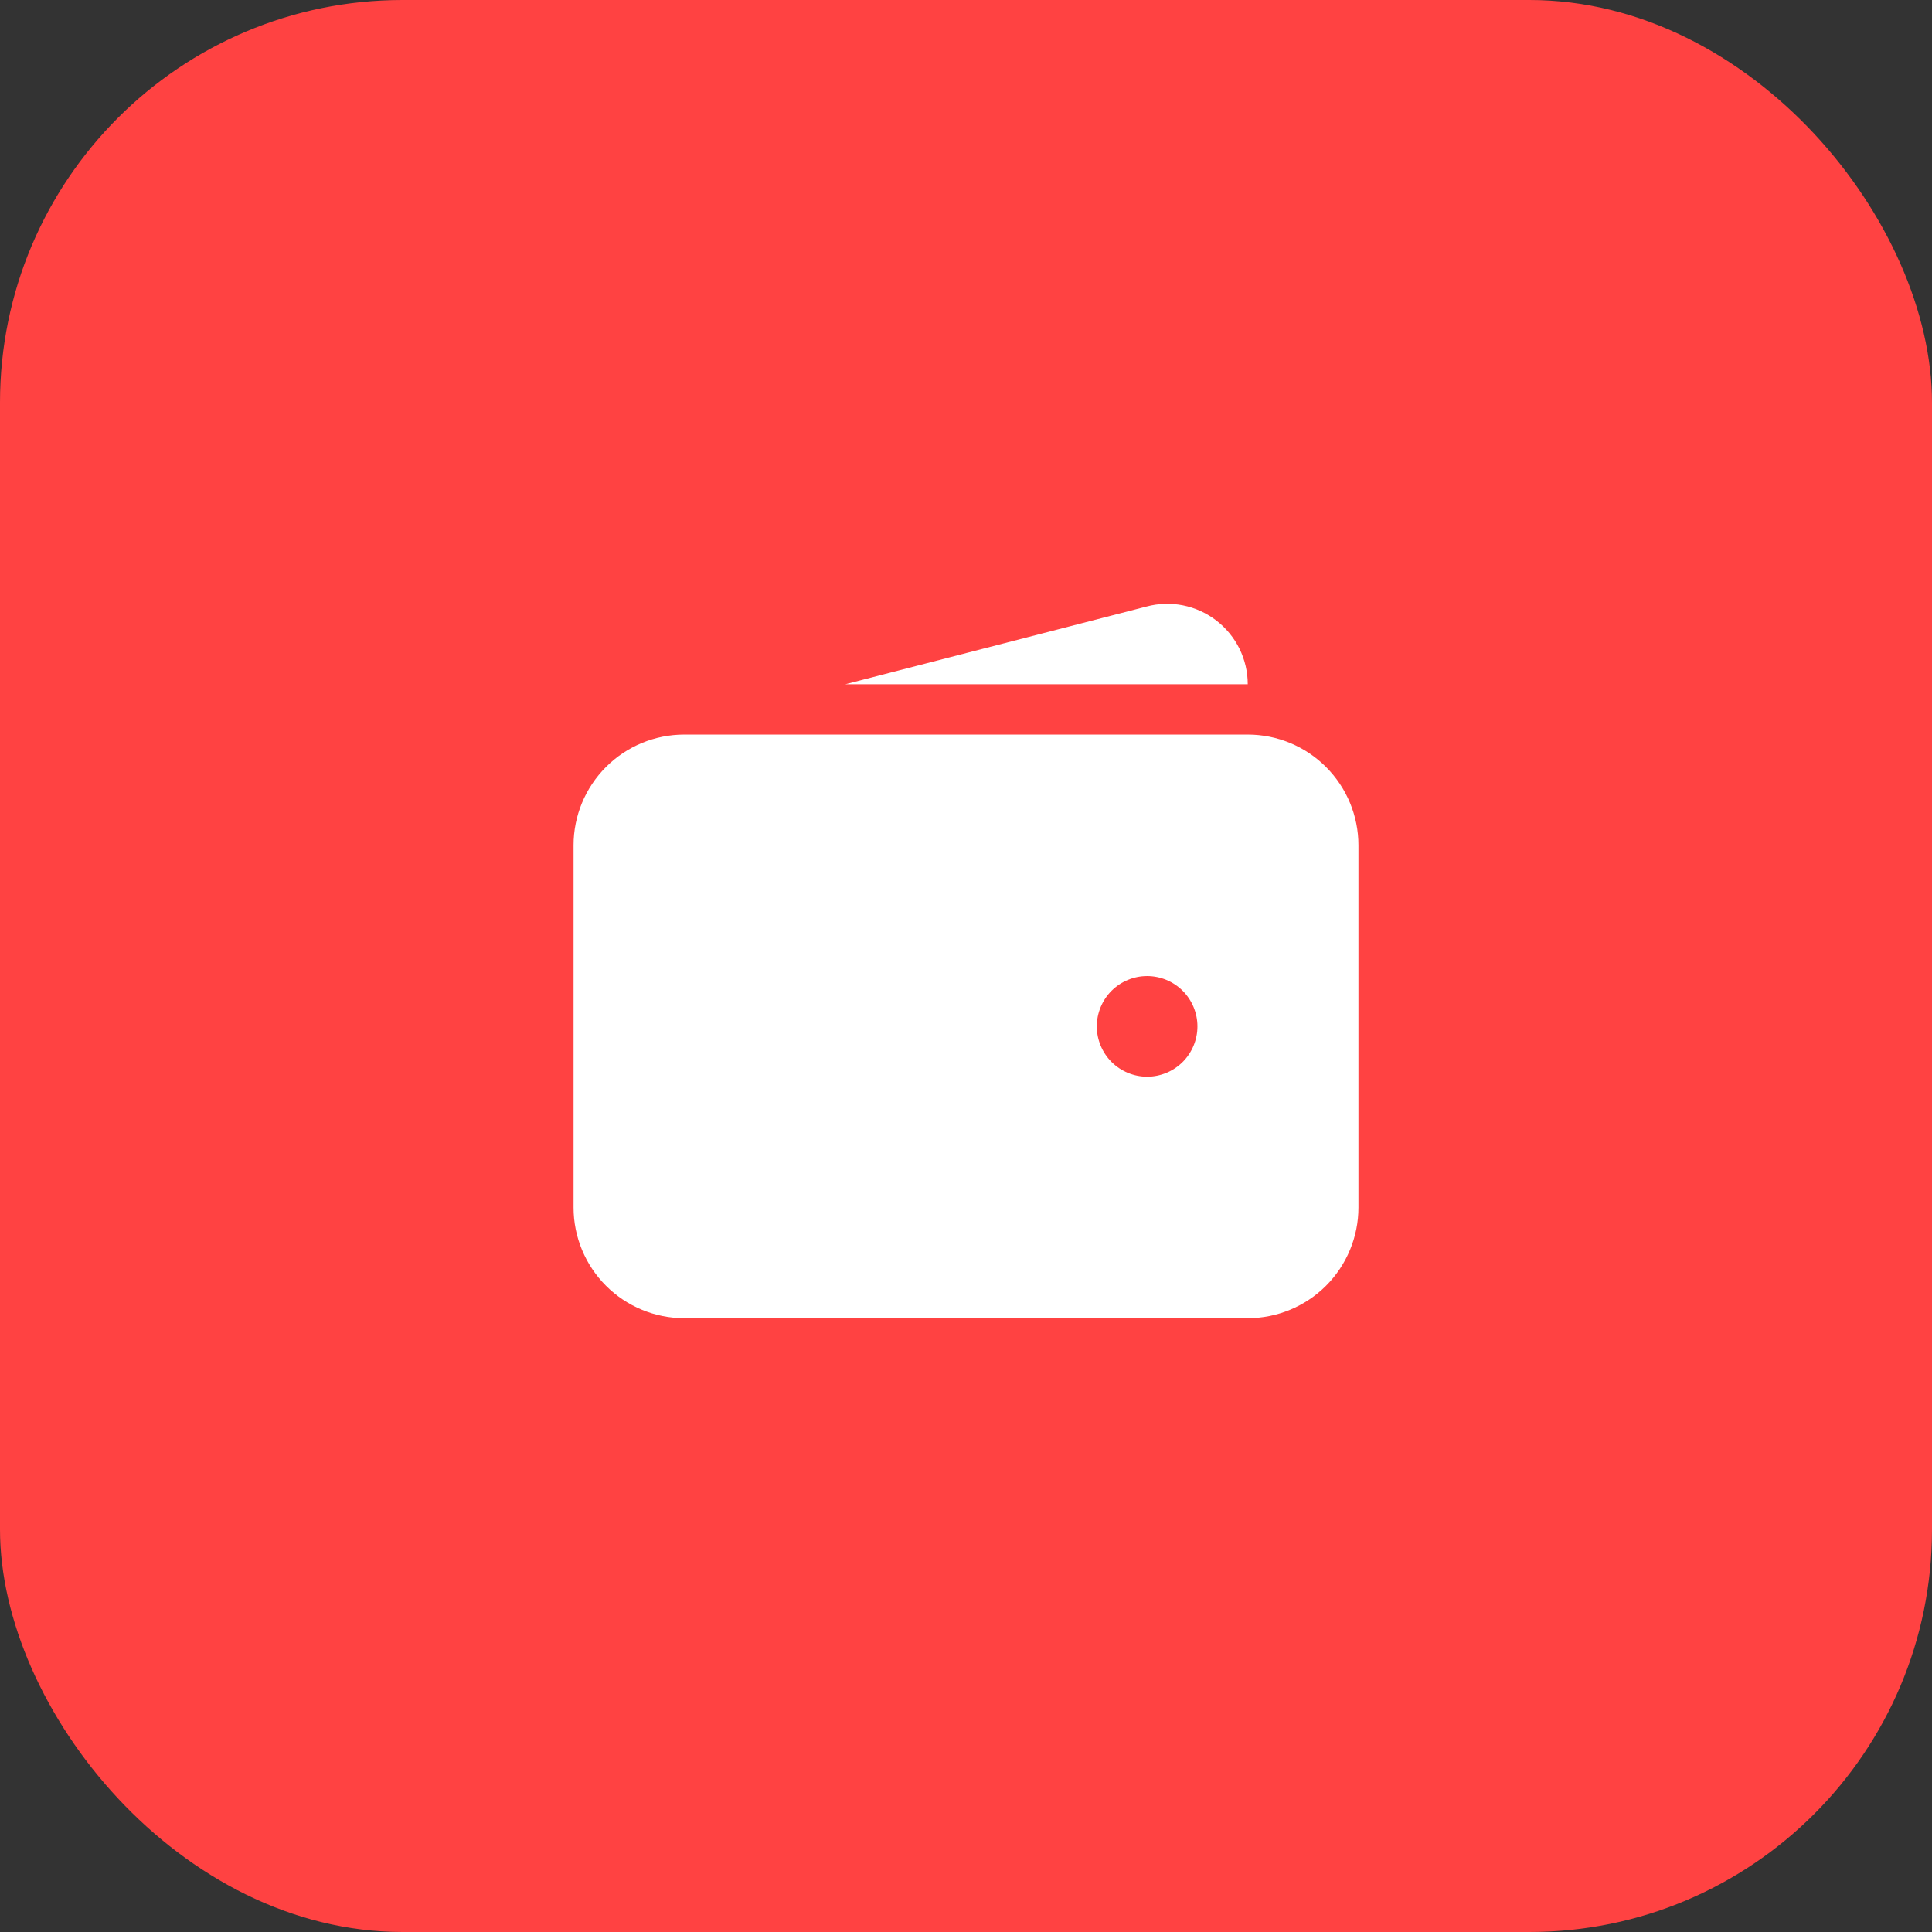 <svg width="48" height="48" viewBox="0 0 48 48" fill="none" xmlns="http://www.w3.org/2000/svg">
<rect x="0" y="0" width="48" height="48" fill="#333333" stroke="none"/>
<rect width="48" height="48" rx="10" fill="#FF4242"/>
<g clip-path="url(#clip0_2188_214)">
<path fill-rule="evenodd" clip-rule="evenodd" d="M17 18.25C16.271 18.25 15.571 18.54 15.056 19.055C14.54 19.571 14.25 20.271 14.25 21V30C14.25 30.729 14.54 31.429 15.056 31.945C15.571 32.46 16.271 32.75 17 32.75H31C31.729 32.75 32.429 32.46 32.944 31.945C33.46 31.429 33.75 30.729 33.75 30V21C33.75 20.271 33.46 19.571 32.944 19.055C32.429 18.54 31.729 18.25 31 18.25H17ZM28.5 24.25C28.169 24.25 27.851 24.382 27.616 24.616C27.382 24.851 27.25 25.169 27.25 25.5C27.25 25.831 27.382 26.149 27.616 26.384C27.851 26.618 28.169 26.75 28.5 26.75C28.831 26.75 29.149 26.618 29.384 26.384C29.618 26.149 29.75 25.831 29.75 25.5C29.75 25.169 29.618 24.851 29.384 24.616C29.149 24.382 28.831 24.25 28.5 24.25Z" fill="white"/>
<path d="M28.485 15.069C28.781 14.99 29.091 14.98 29.392 15.04C29.692 15.1 29.975 15.229 30.218 15.415C30.461 15.602 30.658 15.842 30.794 16.116C30.929 16.391 31 16.694 31 17H21L28.485 15.069Z" fill="white"/>
</g>
<defs>
<clipPath id="clip0_2188_214">
<rect width="24" height="24" fill="white" transform="translate(12 12)"/>
</clipPath>
</defs>
</svg>
